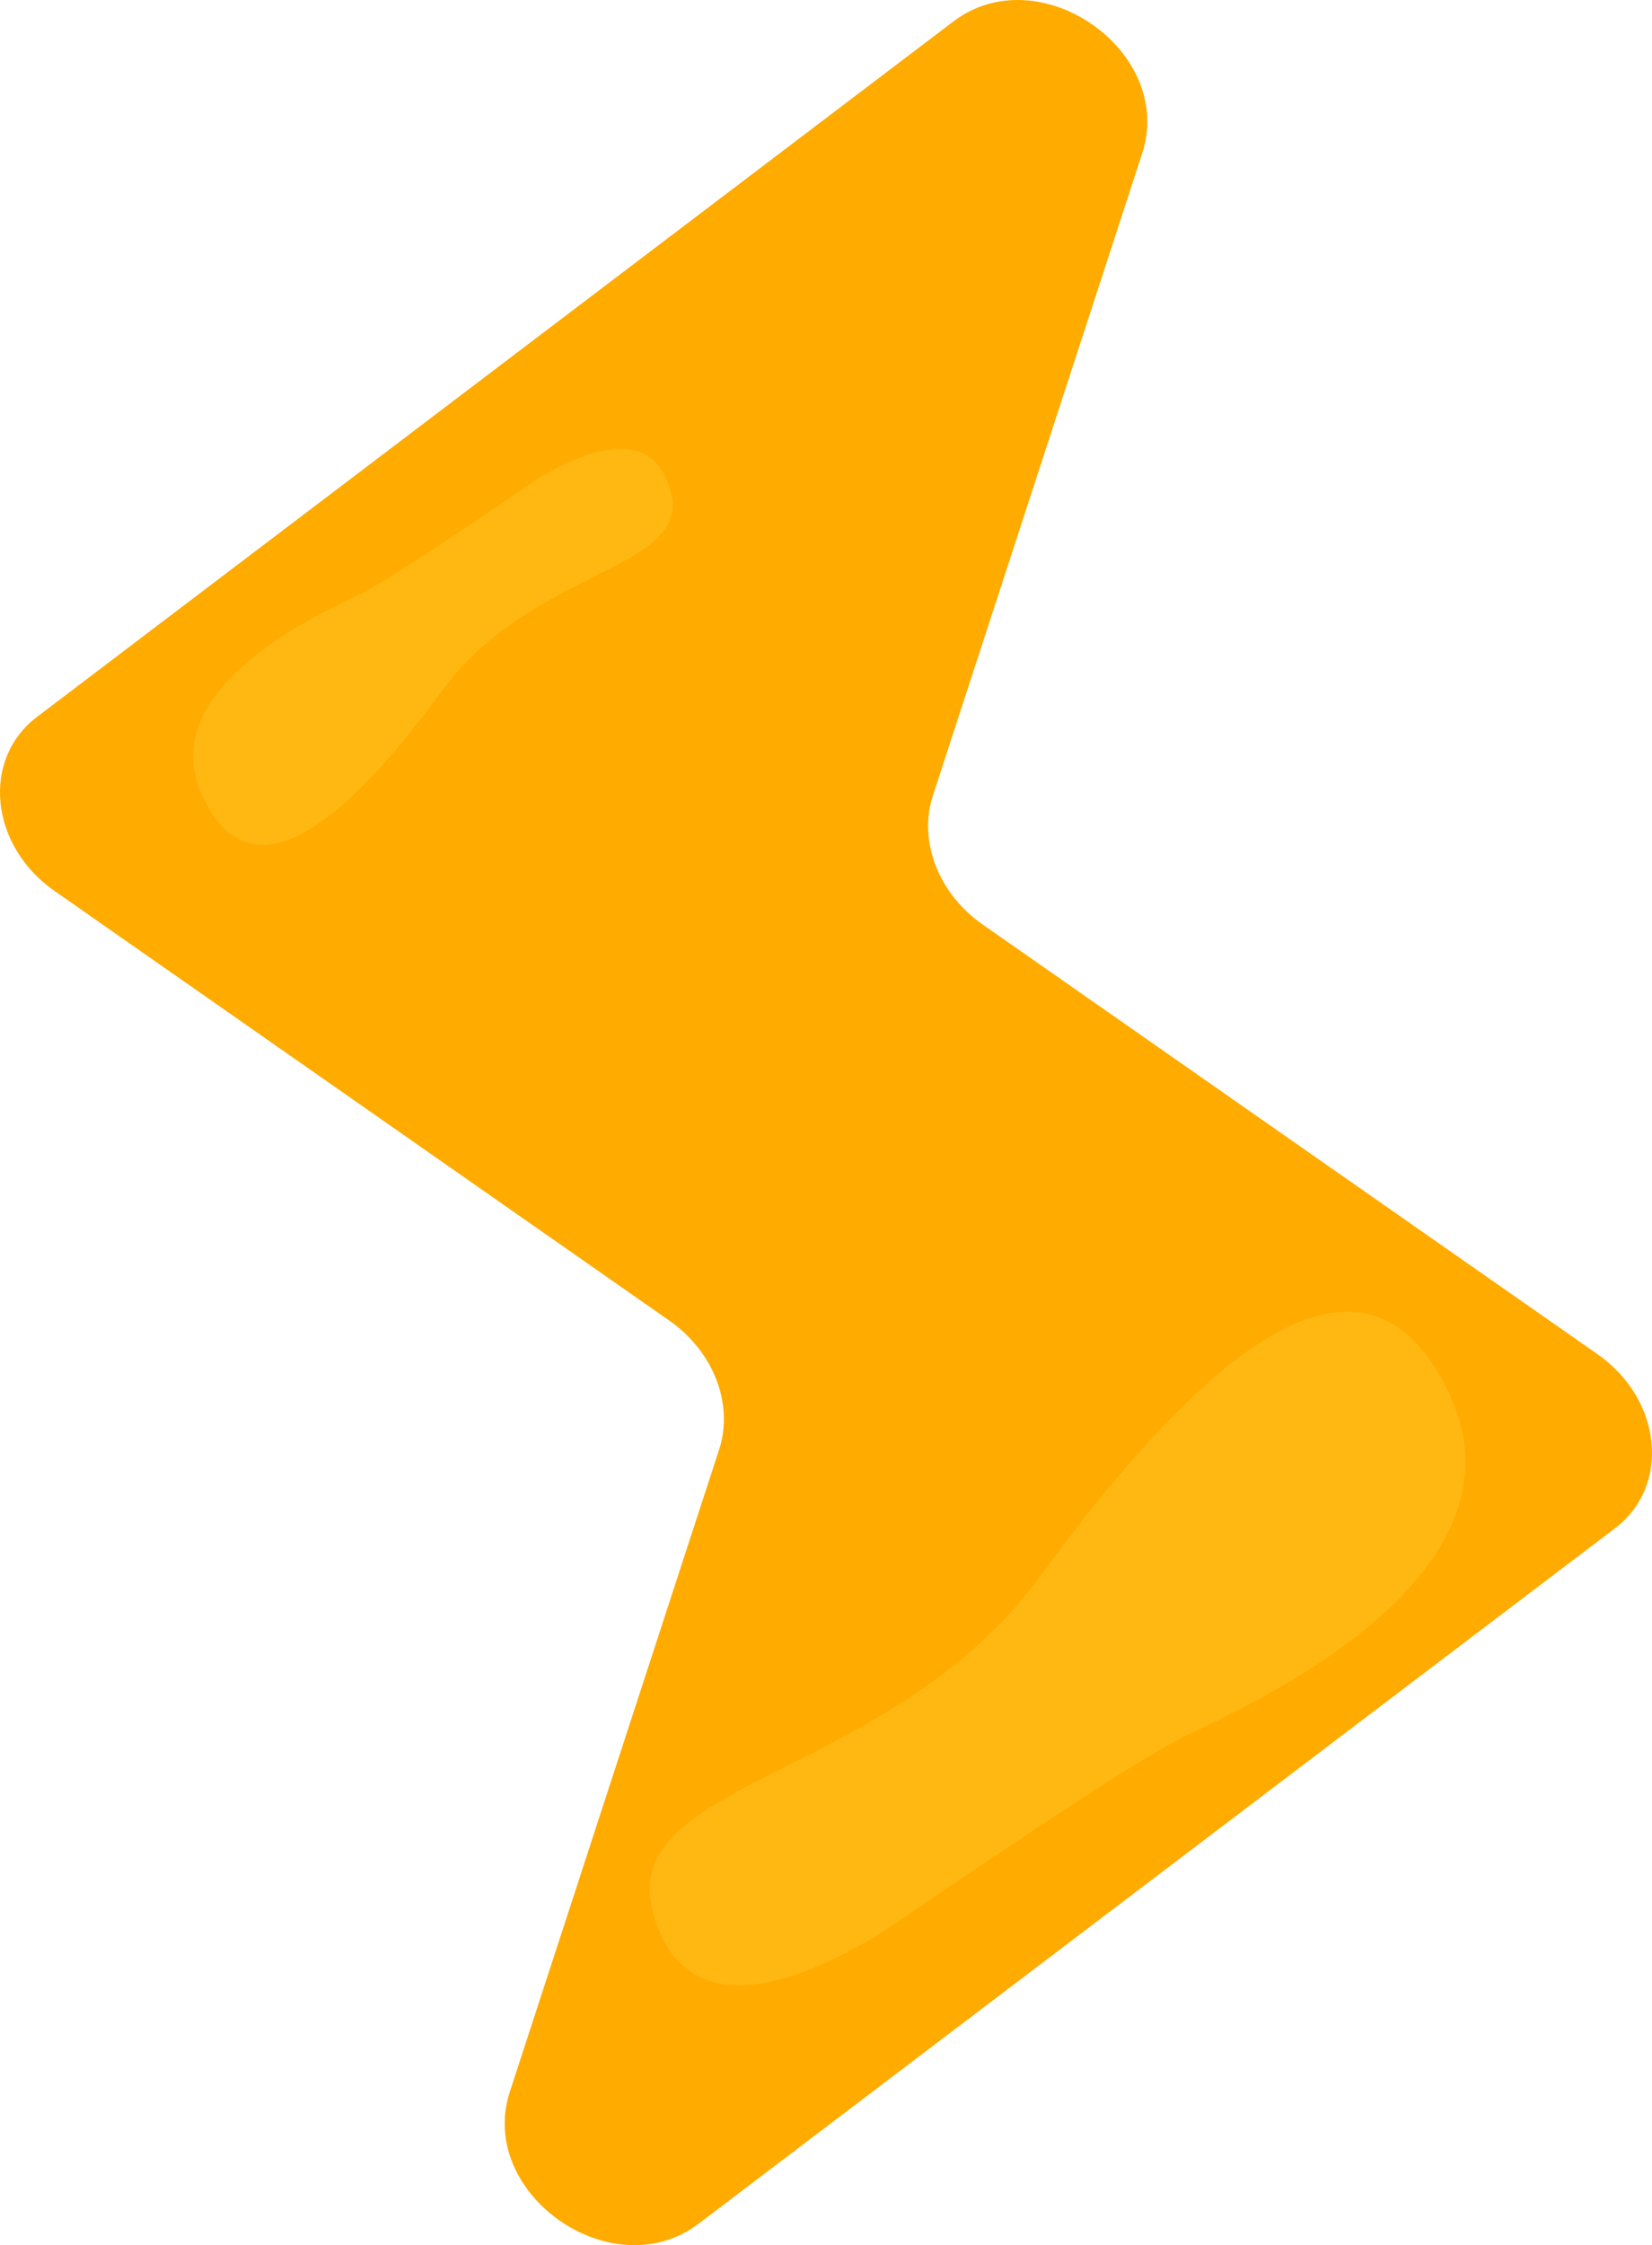 <svg width="53" height="72" viewBox="0 0 53 72" fill="none" xmlns="http://www.w3.org/2000/svg">
<path d="M29.928 25.517L36.643 4.919C37.711 1.644 33.346 -1.405 30.587 0.688L1.187 22.99C-0.605 24.349 -0.328 27.121 1.746 28.57L21.479 42.355C22.893 43.343 23.545 45.032 23.072 46.483L16.357 67.081C15.289 70.356 19.654 73.405 22.413 71.312L51.813 49.01C53.605 47.651 53.328 44.879 51.255 43.43L31.521 29.645C30.107 28.657 29.455 26.968 29.928 25.517Z" fill="#FFAB00"/>
<path opacity="0.5" fill-rule="evenodd" clip-rule="evenodd" d="M20.946 61.331C22.106 65.61 26.81 62.881 28.343 61.942C33.593 58.351 36.812 56.265 38.003 55.686C39.79 54.817 49.332 50.664 46.493 44.682C43.654 38.7 38.184 43.964 33.378 50.535C28.573 57.106 19.787 57.052 20.946 61.331Z" fill="#FFDD4B" fill-opacity="0.5"/>
<path opacity="0.5" fill-rule="evenodd" clip-rule="evenodd" d="M21.524 15.765C20.842 13.249 18.076 14.854 17.174 15.406C14.087 17.518 12.193 18.744 11.493 19.085C10.442 19.596 4.831 22.038 6.5 25.556C8.17 29.074 11.386 25.979 14.213 22.114C17.039 18.25 22.205 18.282 21.524 15.765Z" fill="#FFDD4B" fill-opacity="0.5"/>
</svg>
